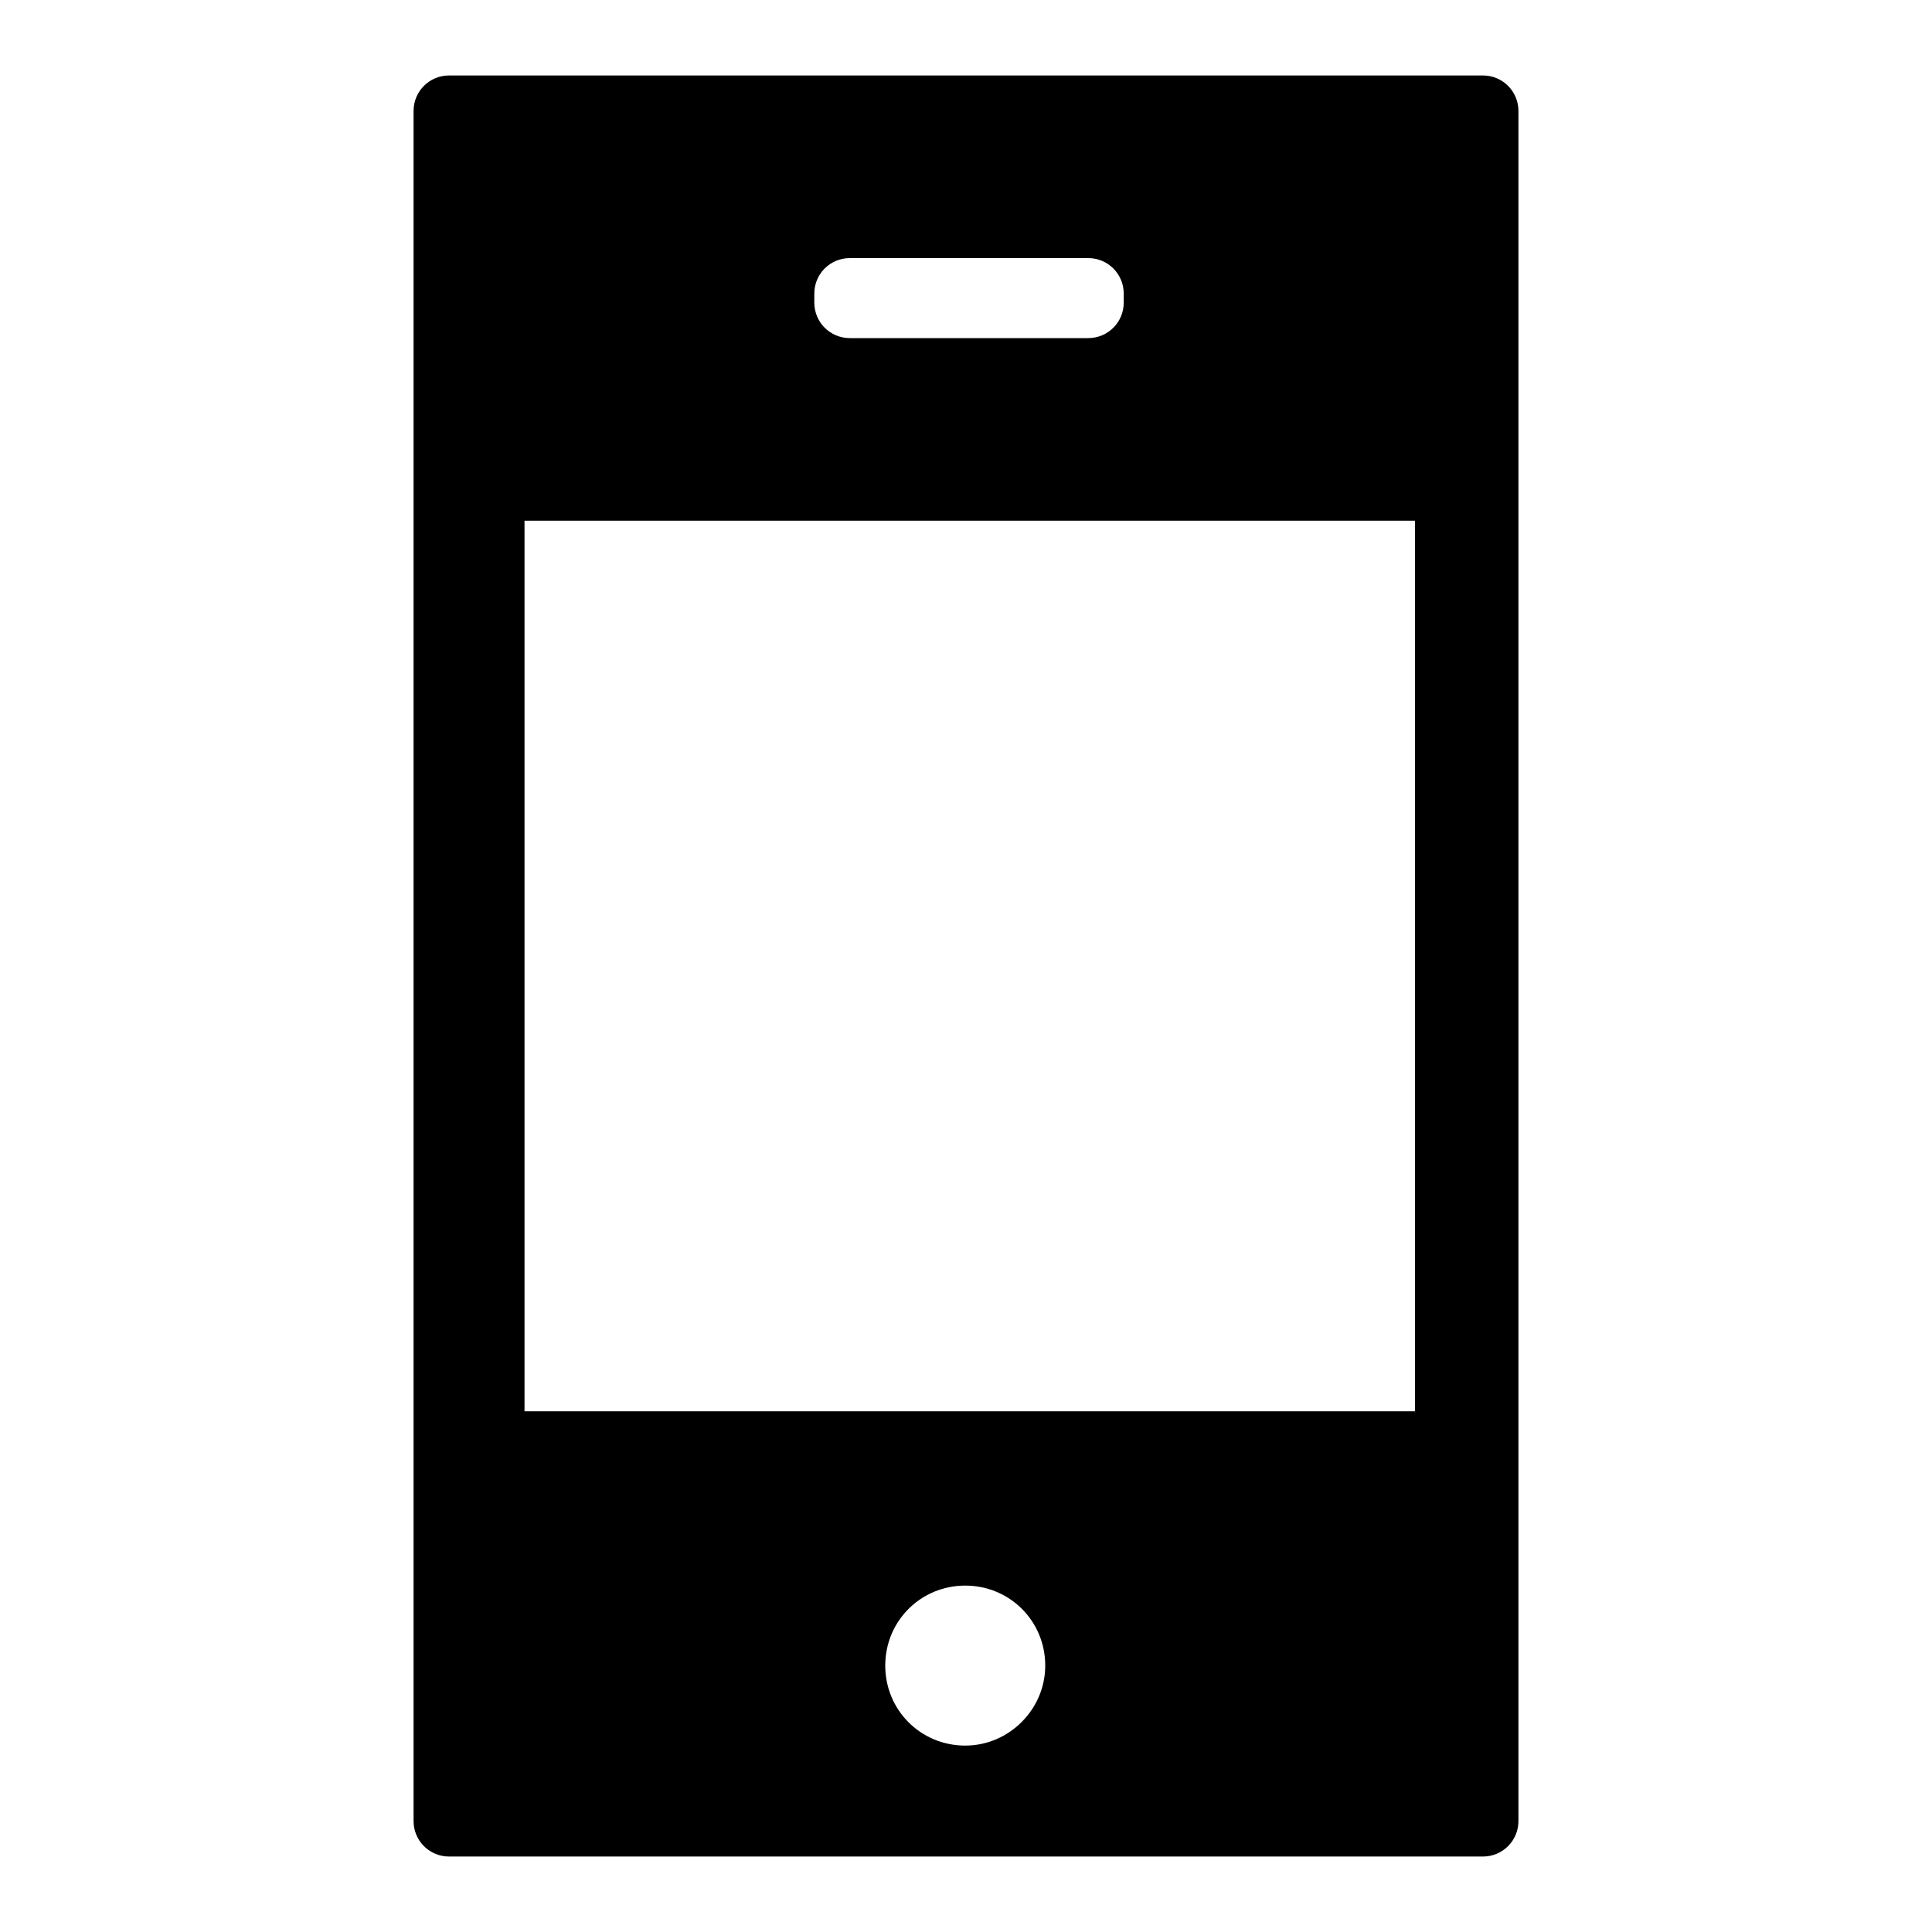 <?xml version="1.0" encoding="utf-8"?>
<!-- Svg Vector Icons : http://www.onlinewebfonts.com/icon -->
<!DOCTYPE svg PUBLIC "-//W3C//DTD SVG 1.1//EN" "http://www.w3.org/Graphics/SVG/1.1/DTD/svg11.dtd">
<svg version="1.1" xmlns="http://www.w3.org/2000/svg" xmlns:xlink="http://www.w3.org/1999/xlink" x="0px" y="0px" viewBox="0 0 256 256" enable-background="new 0 0 256 256" xml:space="preserve">
<g><g><path fill="#000000" d="M196.5,10h-137c-2.6,0-4.7,2.1-4.7,4.7v226.6c0,2.6,2.1,4.7,4.7,4.7h137c2.6,0,4.7-2.1,4.7-4.7V14.7C201.2,12.1,199.1,10,196.5,10z M107.9,38.9c0-2.6,2.1-4.7,4.7-4.7h31.6c2.6,0,4.7,2.1,4.7,4.7v1.2c0,2.6-2.1,4.7-4.7,4.7h-31.6c-2.6,0-4.7-2.1-4.7-4.7V38.9z M127.9,231.3c-5.9,0-10.6-4.7-10.6-10.6c0-5.9,4.7-10.6,10.6-10.6c5.9,0,10.6,4.7,10.6,10.6C138.5,226.5,133.7,231.3,127.9,231.3z M187.5,187h-118V69h118V187z"/></g></g>
</svg>
